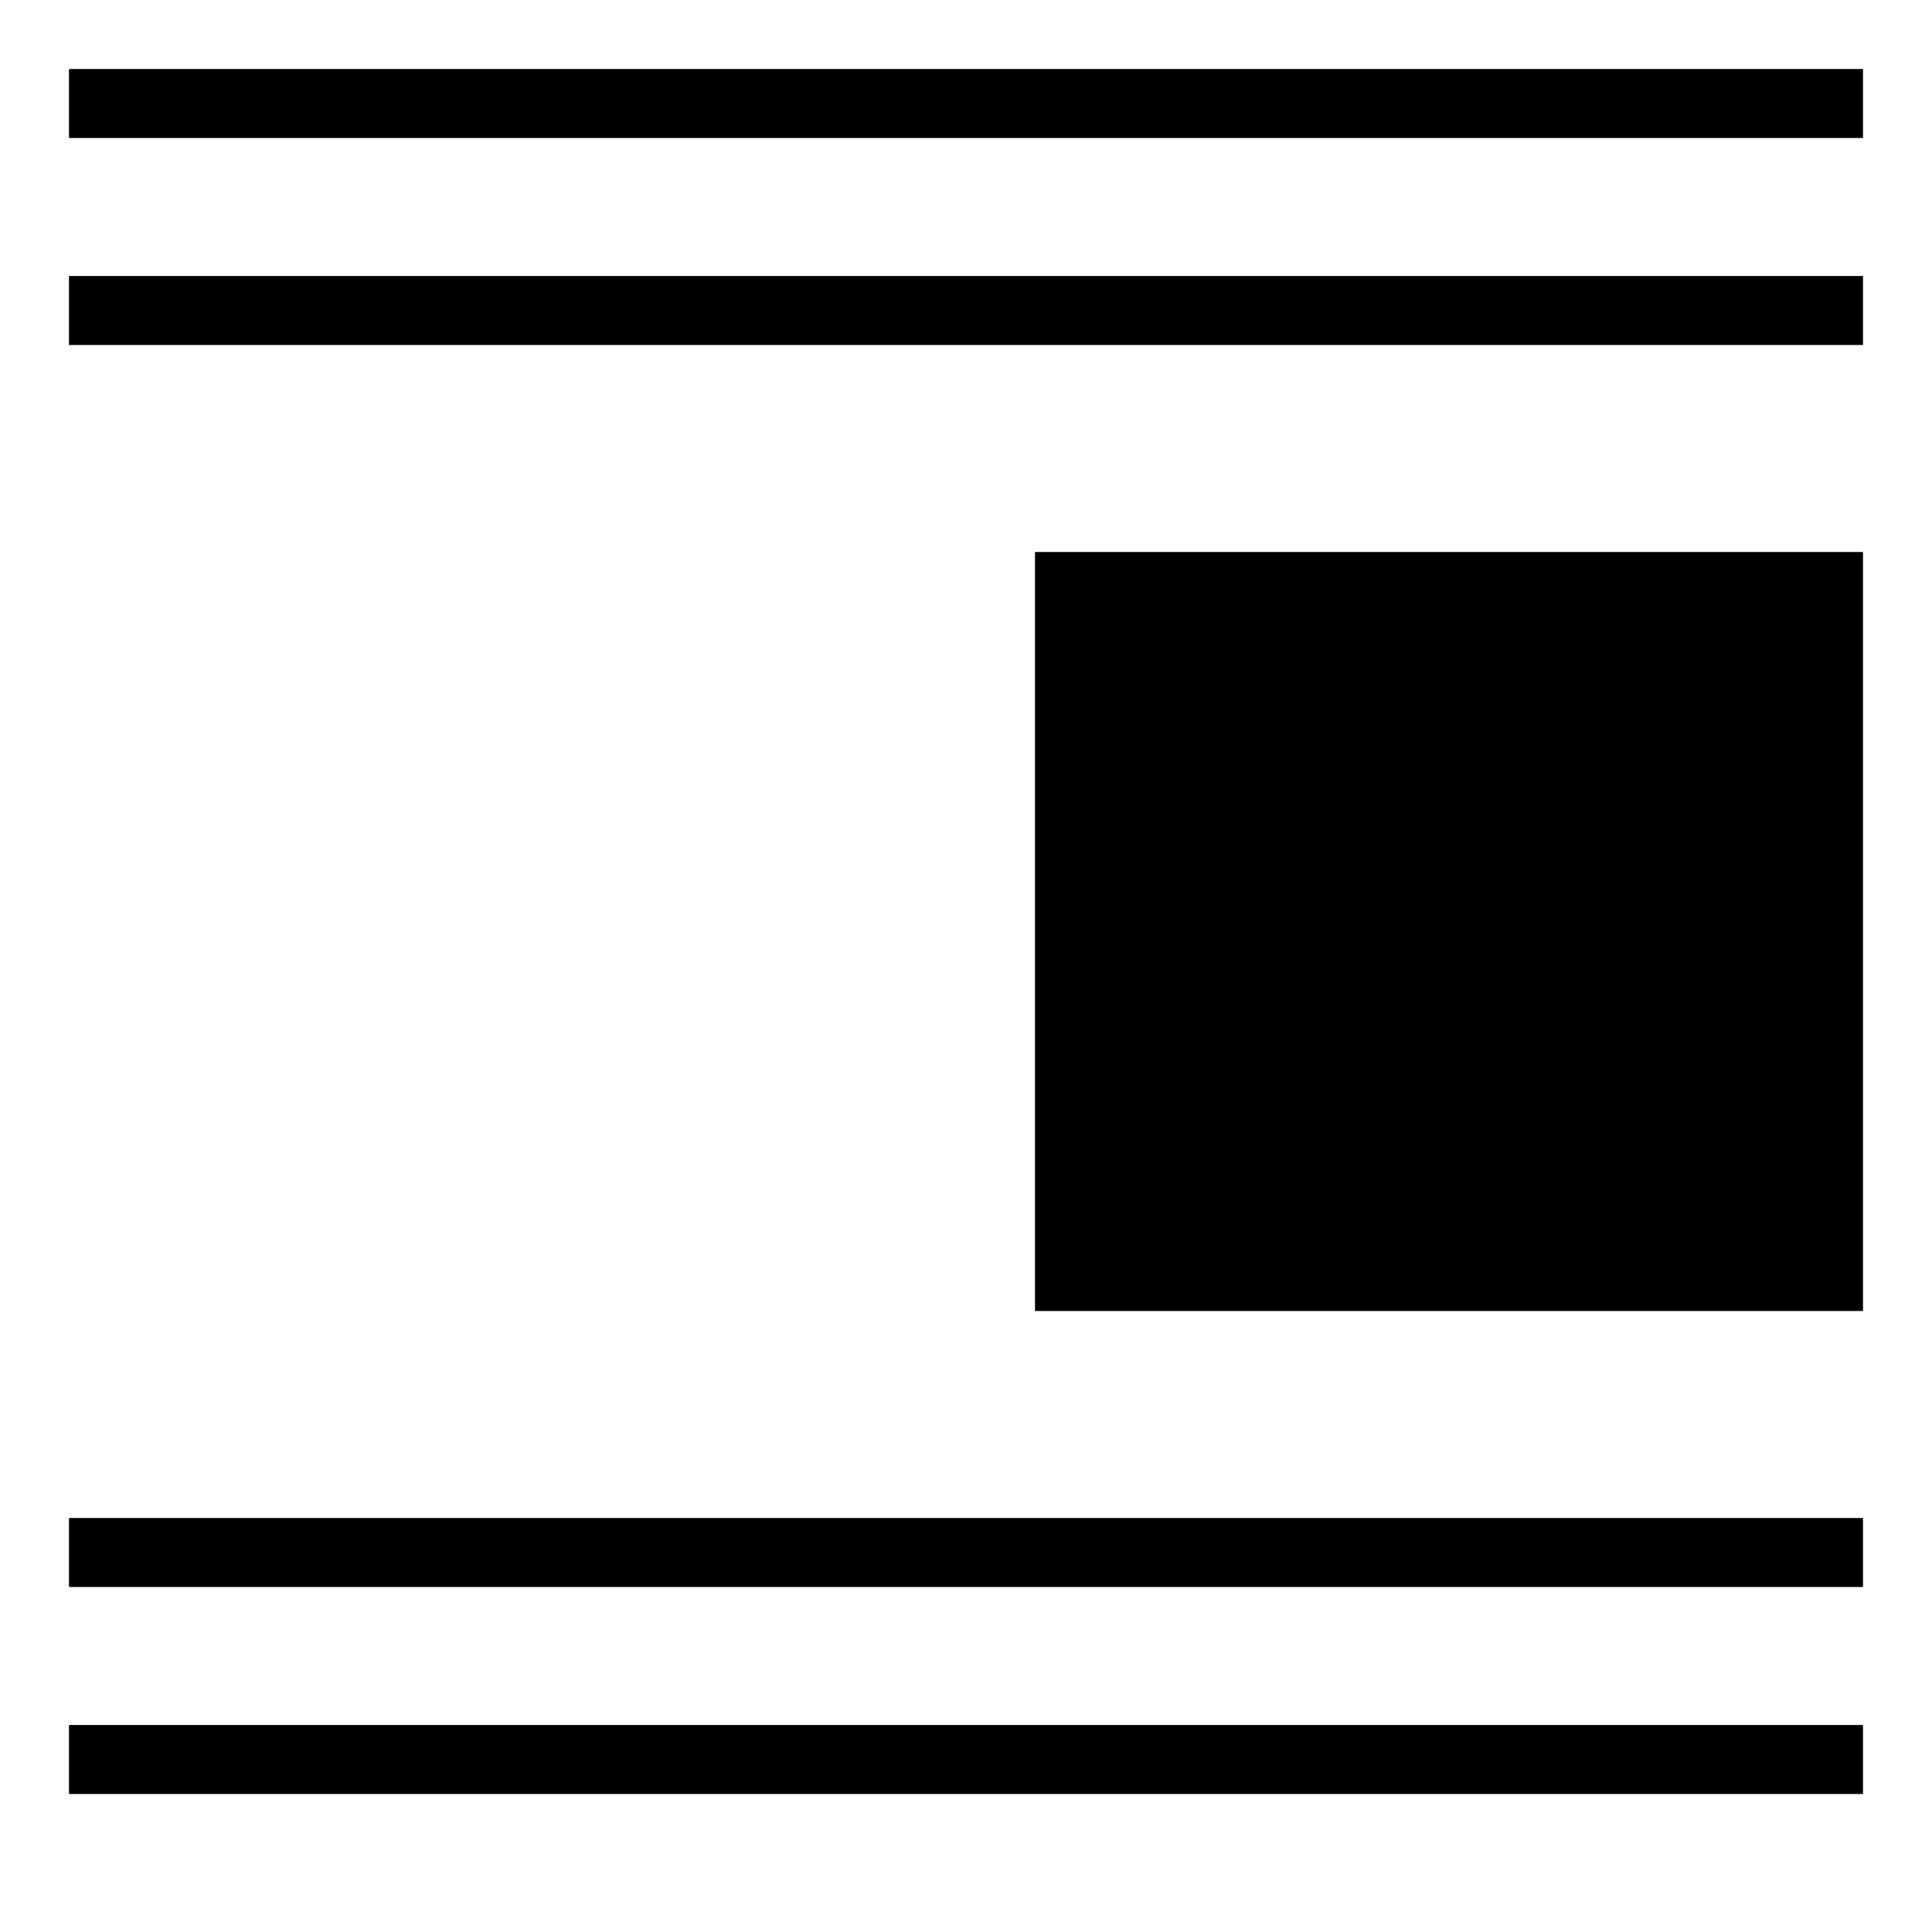 <svg version="1.1" xmlns="http://www.w3.org/2000/svg" xmlns:xlink="http://www.w3.org/1999/xlink" viewBox="0 0 28 28"><g><rect x="1" y="1" width="26" height="1"/><rect x="1" y="4" width="26" height="1"/><rect x="1" y="25" width="26" height="1"/><rect x="1" y="22" width="26" height="1"/><rect x="15" y="8" width="12" height="11"/></g></svg>
